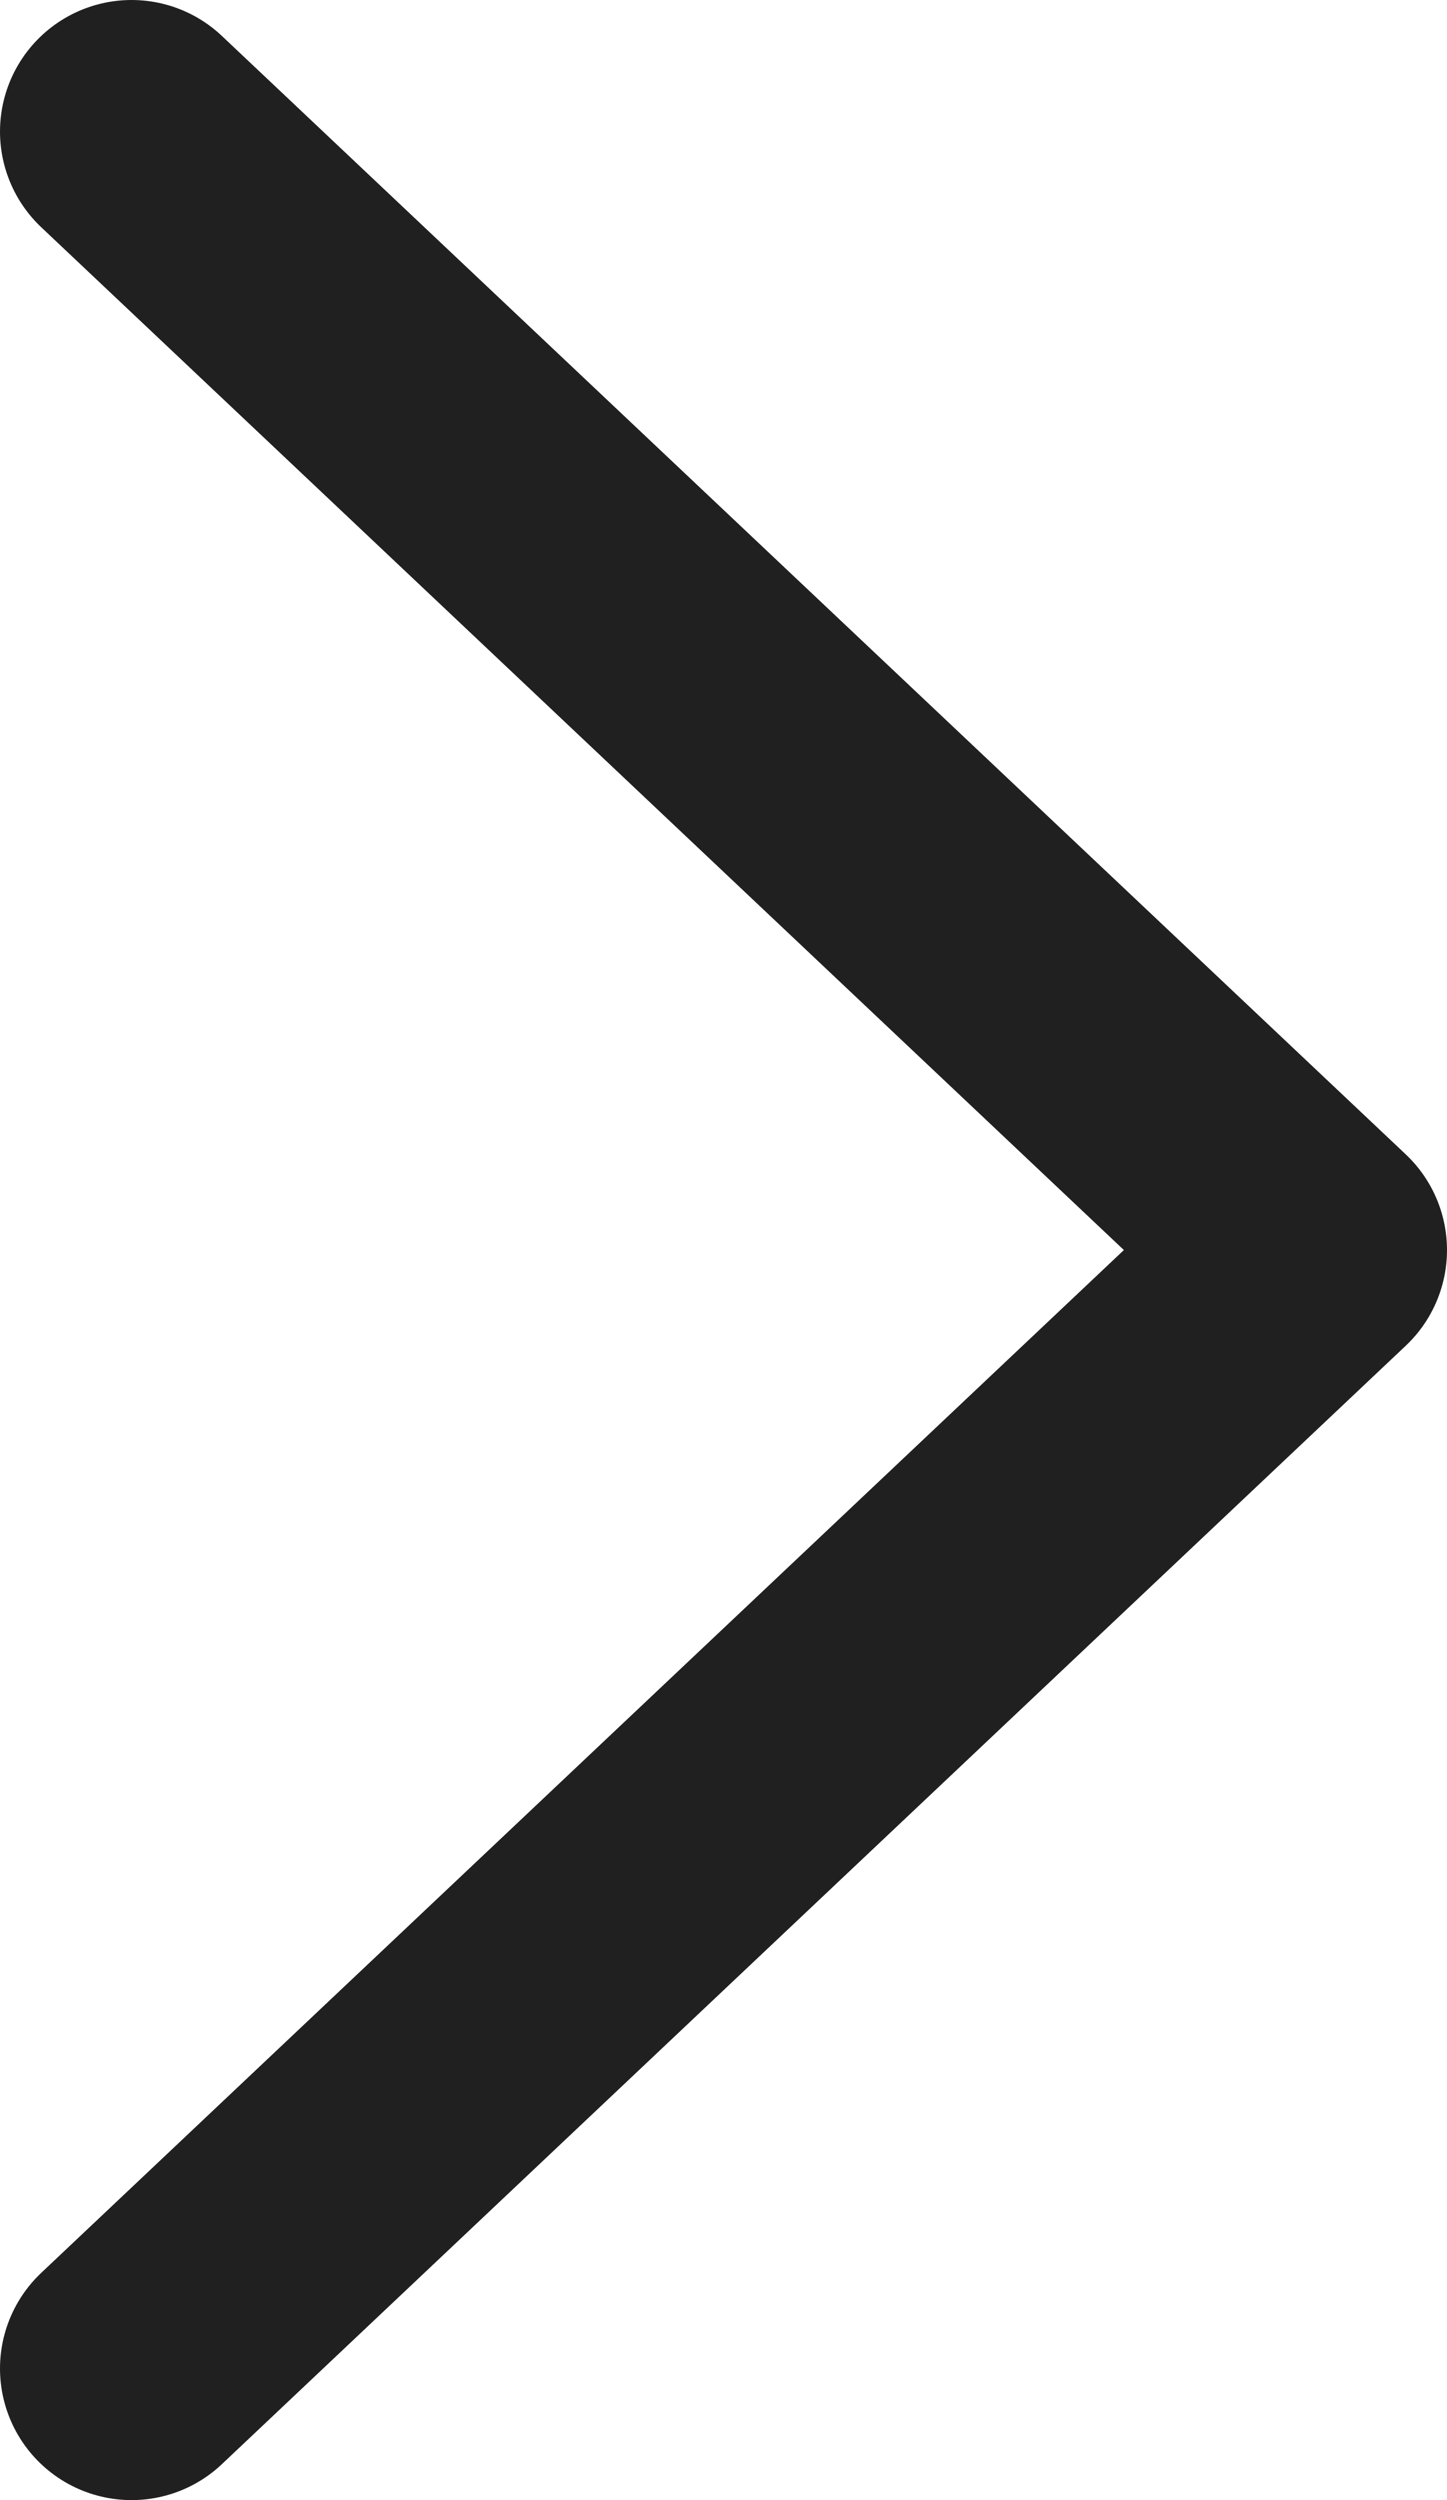<?xml version="1.0" encoding="UTF-8"?> <svg xmlns="http://www.w3.org/2000/svg" width="11" height="19" viewBox="0 0 11 19" fill="none"><path d="M1 1L10 9.5L1 18" stroke="#202020" stroke-width="2" stroke-linecap="round" stroke-linejoin="round"></path></svg> 